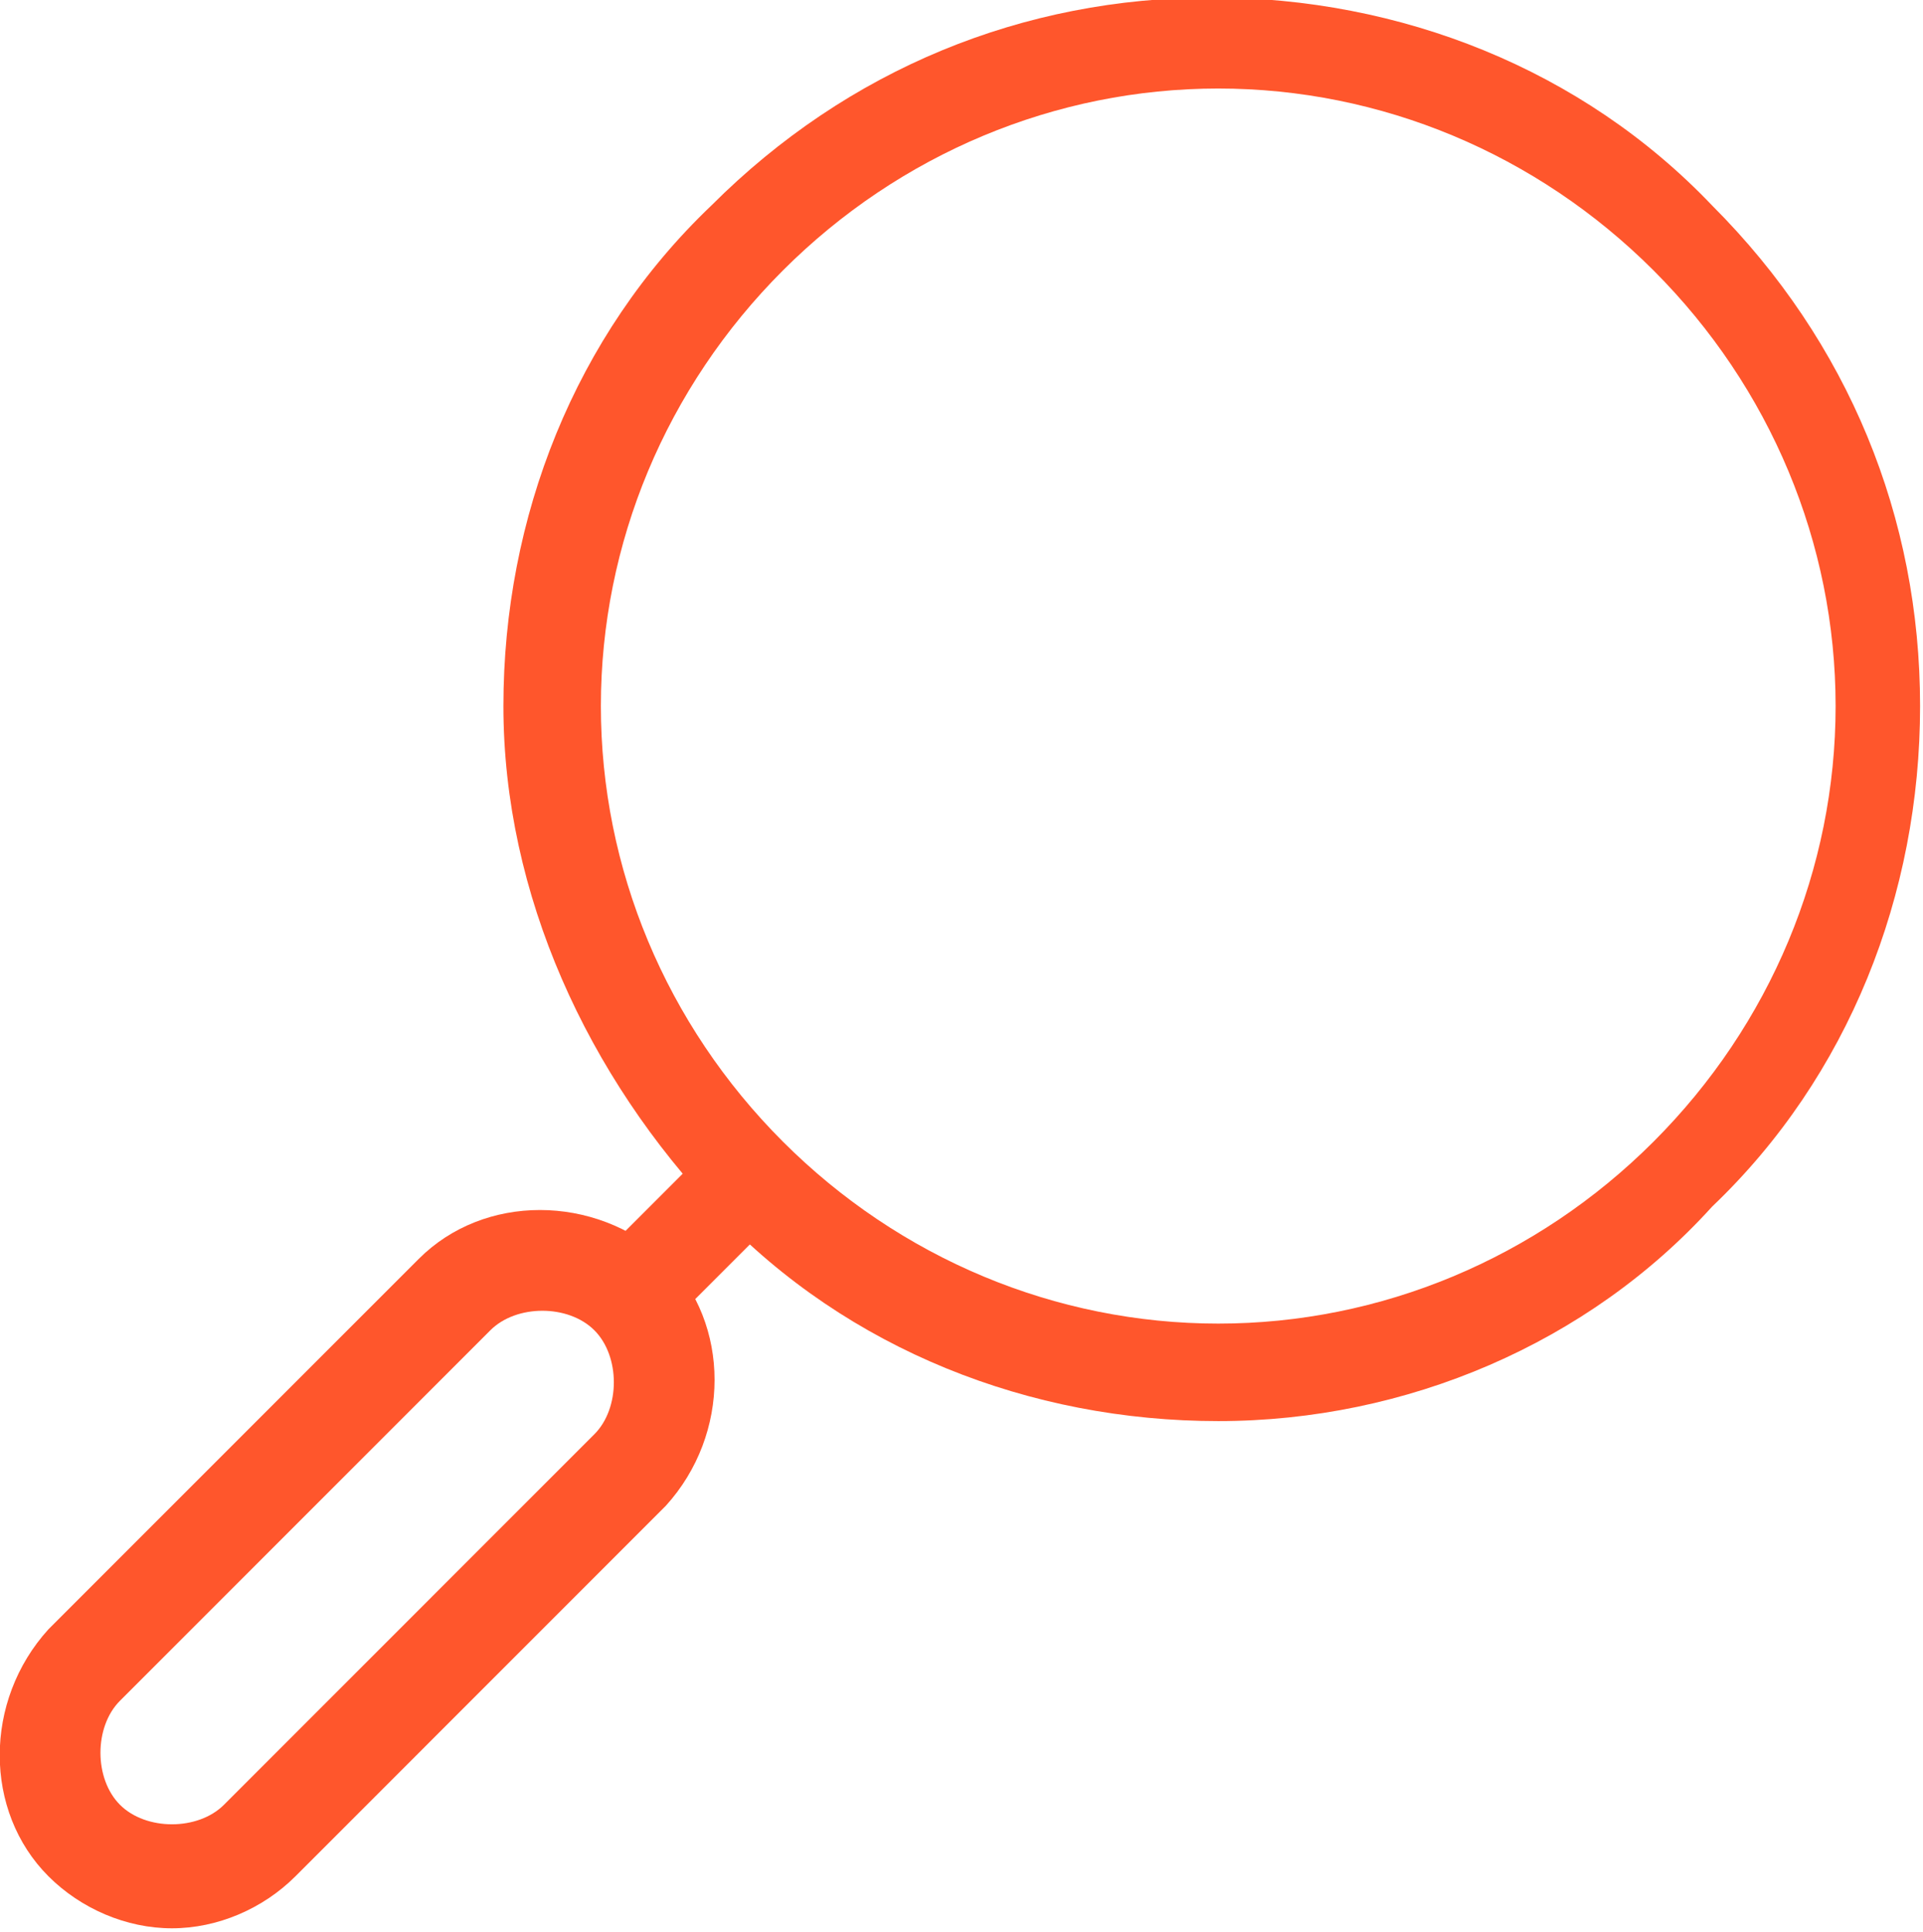 <?xml version="1.0" encoding="UTF-8" standalone="no"?>
<!DOCTYPE svg PUBLIC "-//W3C//DTD SVG 1.1//EN" "http://www.w3.org/Graphics/SVG/1.1/DTD/svg11.dtd">
<svg width="100%" height="100%" viewBox="0 0 471 473" version="1.1" xmlns="http://www.w3.org/2000/svg" xmlns:xlink="http://www.w3.org/1999/xlink" xml:space="preserve" xmlns:serif="http://www.serif.com/" style="fill-rule:evenodd;clip-rule:evenodd;stroke-linejoin:round;stroke-miterlimit:2;">
    <g transform="matrix(1,0,0,1,-1590.99,-72954.9)">
        <g transform="matrix(8.333,0,0,8.333,0,57998.2)">
            <g transform="matrix(1,0,0,1,226.734,1833.96)">
                <path d="M0,-36.483C-4.775,-36.483 -9.359,-34.573 -12.798,-31.135C-16.236,-27.697 -18.146,-23.112 -18.146,-18.337C-18.146,-13.562 -16.236,-8.978 -12.798,-5.54C-9.359,-2.101 -4.775,-0.191 0,-0.191C4.774,-0.191 9.359,-2.101 12.797,-5.54C16.235,-8.978 18.146,-13.562 18.146,-18.337C18.146,-23.112 16.235,-27.697 12.797,-31.135C9.359,-34.573 4.774,-36.483 0,-36.483M0,2.674C-5.539,2.674 -10.888,0.573 -14.708,-3.439C-18.528,-7.45 -21.011,-12.798 -21.011,-18.337C-21.011,-23.877 -18.91,-29.225 -14.899,-33.045C-10.888,-37.056 -5.73,-39.157 -0.191,-39.157C5.348,-39.157 10.696,-37.056 14.517,-33.045C18.527,-29.034 20.629,-23.877 20.629,-18.337C20.629,-12.798 18.527,-7.45 14.517,-3.629C10.887,0.382 5.539,2.674 0,2.674" style="fill:rgb(255,86,44);fill-rule:nonzero;"/>
            </g>
        </g>
        <g transform="matrix(8.333,0,0,8.333,0,57998.2)">
            <g transform="matrix(0.707,0.707,0.707,-0.707,213.75,1829.78)">
                <rect x="-2.244" y="-5.415" width="2.866" height="5.157" style="fill:rgb(255,86,44);"/>
            </g>
        </g>
        <g transform="matrix(8.333,0,0,8.333,0,57998.2)">
            <g transform="matrix(1,0,0,1,206.868,1848.1)">
                <path d="M0,-14.708C-0.573,-14.708 -1.146,-14.517 -1.528,-14.135L-12.415,-3.248C-13.18,-2.484 -13.18,-0.956 -12.415,-0.191C-11.651,0.573 -10.123,0.573 -9.359,-0.191L1.528,-11.079C2.292,-11.843 2.292,-13.371 1.528,-14.135C1.146,-14.517 0.573,-14.708 0,-14.708M-10.888,3.438C-12.225,3.438 -13.562,2.865 -14.517,1.91C-16.427,-0 -16.427,-3.248 -14.517,-5.349L-3.629,-16.236C-1.719,-18.146 1.528,-18.146 3.629,-16.236C5.539,-14.326 5.539,-11.079 3.629,-8.978L-7.258,1.91C-8.213,2.865 -9.551,3.438 -10.888,3.438" style="fill:rgb(255,86,44);fill-rule:nonzero;"/>
            </g>
        </g>
    </g>
</svg>
